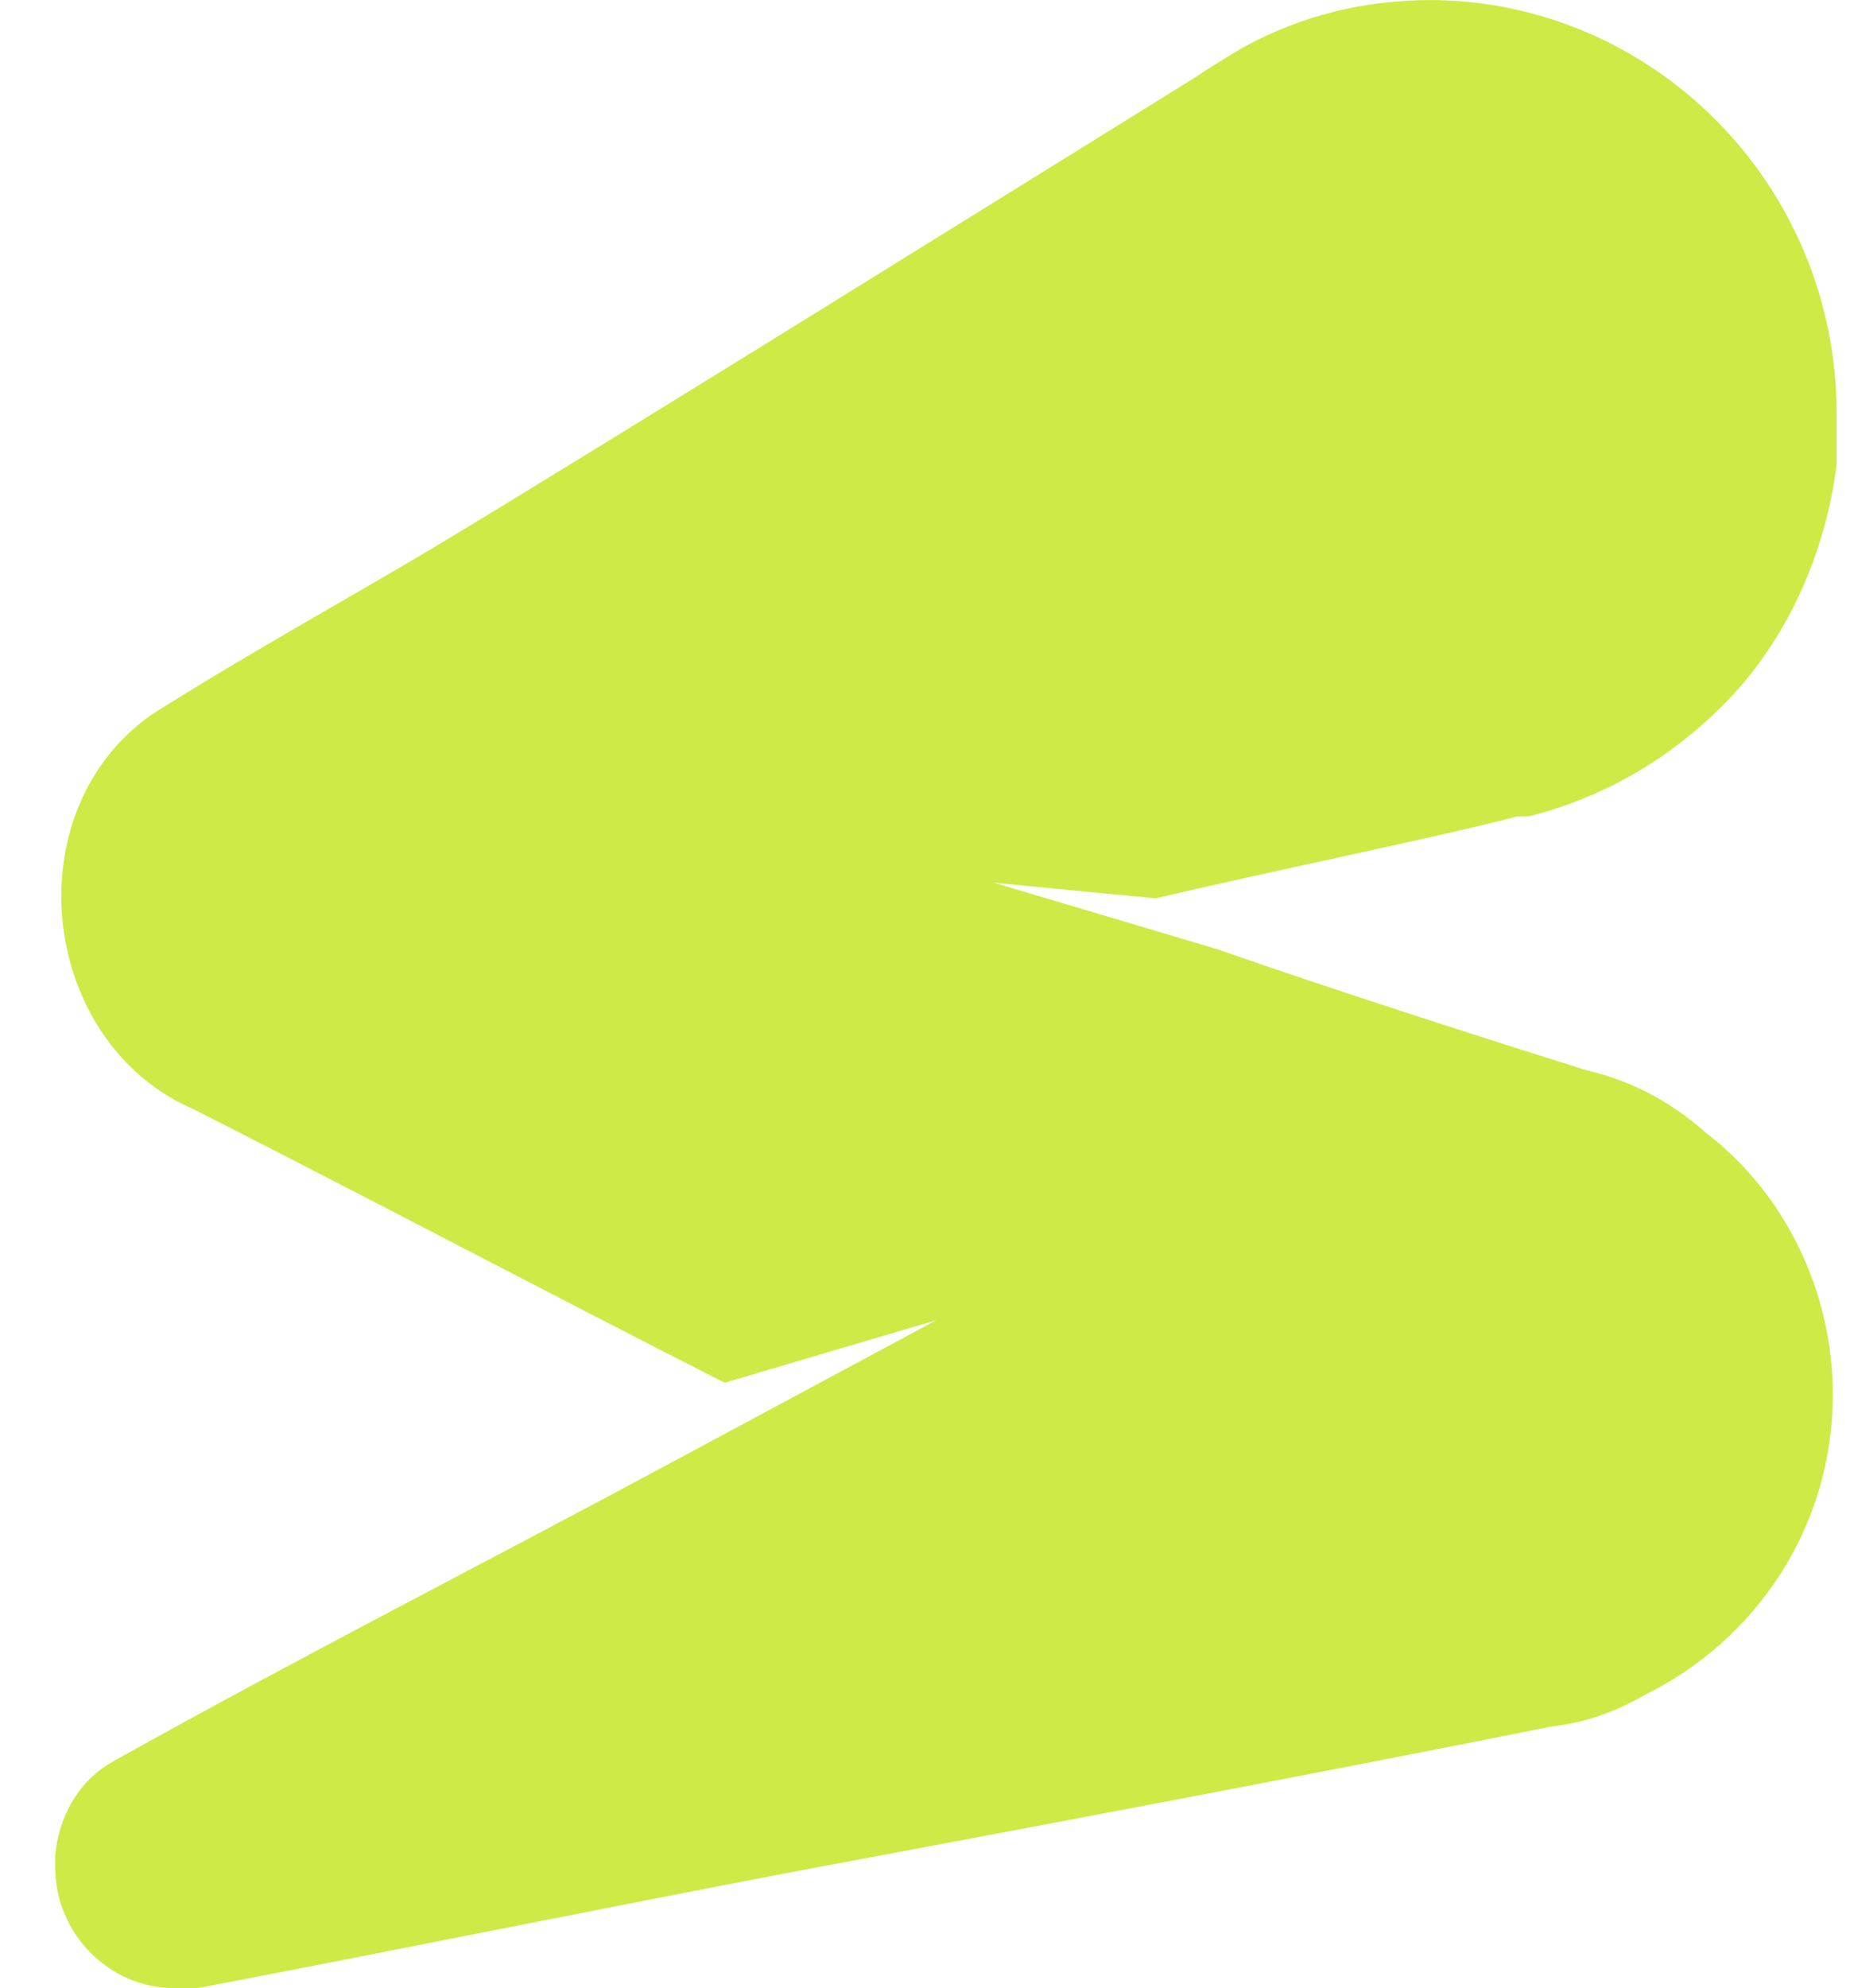 <svg width="27" height="29" viewBox="0 0 27 29" fill="none" xmlns="http://www.w3.org/2000/svg">
<path d="M20.909 0C19.898 0 18.999 0.228 18.157 0.684C18.157 0.684 17.764 0.912 17.427 1.139C15.125 2.564 8.723 6.552 6.252 8.033C4.904 8.831 3.557 9.572 2.209 10.426C0.187 11.851 0.58 15.212 2.827 16.181C5.41 17.491 7.993 18.858 10.576 20.169L13.665 19.257L9.846 21.308C7.094 22.79 4.399 24.157 1.647 25.695C1.142 25.98 0.861 26.493 0.805 27.063C0.805 27.063 0.805 27.177 0.805 27.234C0.805 28.202 1.591 29 2.546 29C2.658 29 2.714 29 2.827 29H2.883C5.578 28.487 8.948 27.803 11.643 27.291C15.293 26.607 18.943 25.923 22.649 25.183C23.155 25.126 23.604 24.955 23.997 24.727C25.626 23.929 26.749 22.277 26.749 20.34C26.749 18.802 26.019 17.377 24.896 16.523C24.447 16.124 23.885 15.782 23.155 15.611C21.695 15.155 19.392 14.415 17.764 13.845L14.507 12.876L16.866 13.104C18.55 12.705 21.077 12.193 22.144 11.908C22.2 11.908 22.256 11.908 22.313 11.908C23.436 11.623 24.39 11.053 25.177 10.255C26.075 9.344 26.637 8.09 26.805 6.78C26.805 6.78 26.805 6.324 26.805 6.039C26.805 2.678 24.11 0 20.852 0" fill="#CEEA47"/>
</svg>
